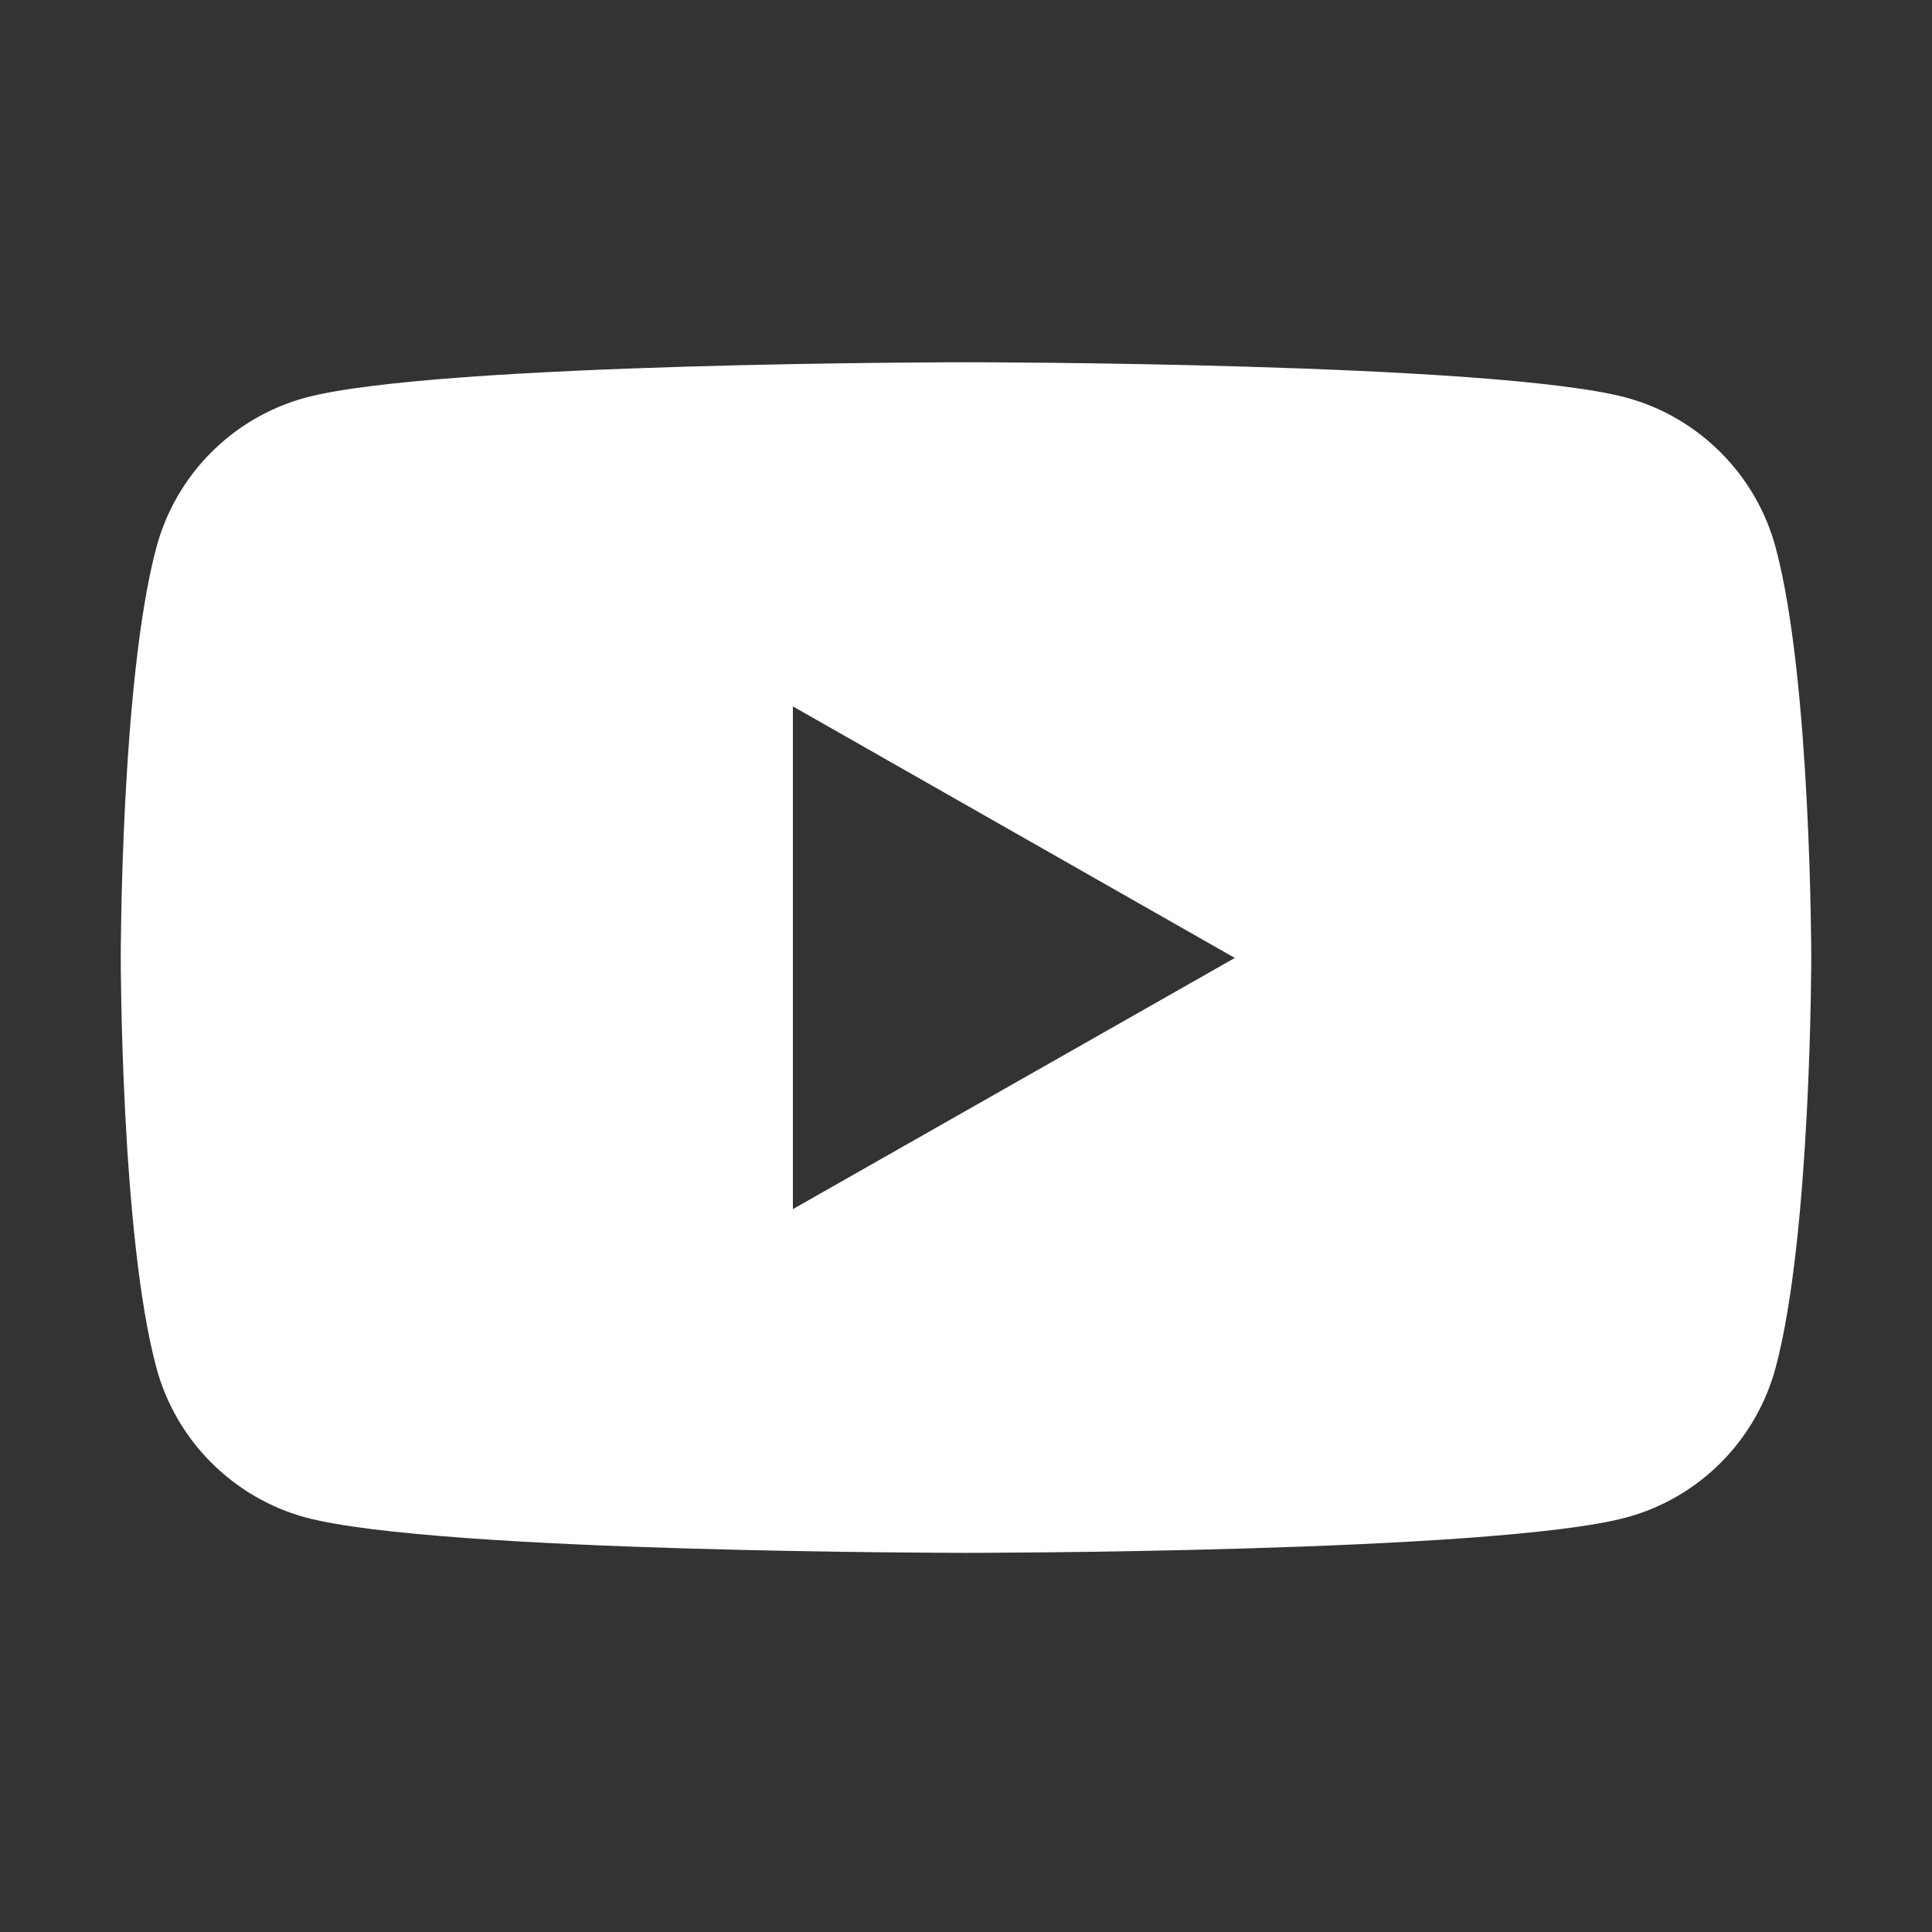 <svg width="48" height="48" viewBox="0 0 48 48" fill="none" xmlns="http://www.w3.org/2000/svg">
<rect x="0" y="0" width="48" height="48" fill="#333333" stroke="none"/>
<path fill-rule="evenodd" clip-rule="evenodd" d="M40.41 9.88C42.21 10.37 43.64 11.8 44.12 13.62C45 16.91 45 23.79 45 23.79C45 23.79 45 30.66 44.12 33.96C43.64 35.78 42.22 37.21 40.41 37.7C37.13 38.58 24 38.58 24 38.58C24 38.58 10.87 38.58 7.59 37.7C5.79 37.21 4.36 35.78 3.88 33.96C3 30.67 3 23.79 3 23.79C3 23.79 3 16.92 3.88 13.62C4.36 11.8 5.78 10.37 7.59 9.88C10.87 9 24 9 24 9C24 9 37.13 9 40.41 9.88ZM30.679 23.8L19.699 30.04V17.55L30.679 23.8Z" fill="white"/>
</svg>
